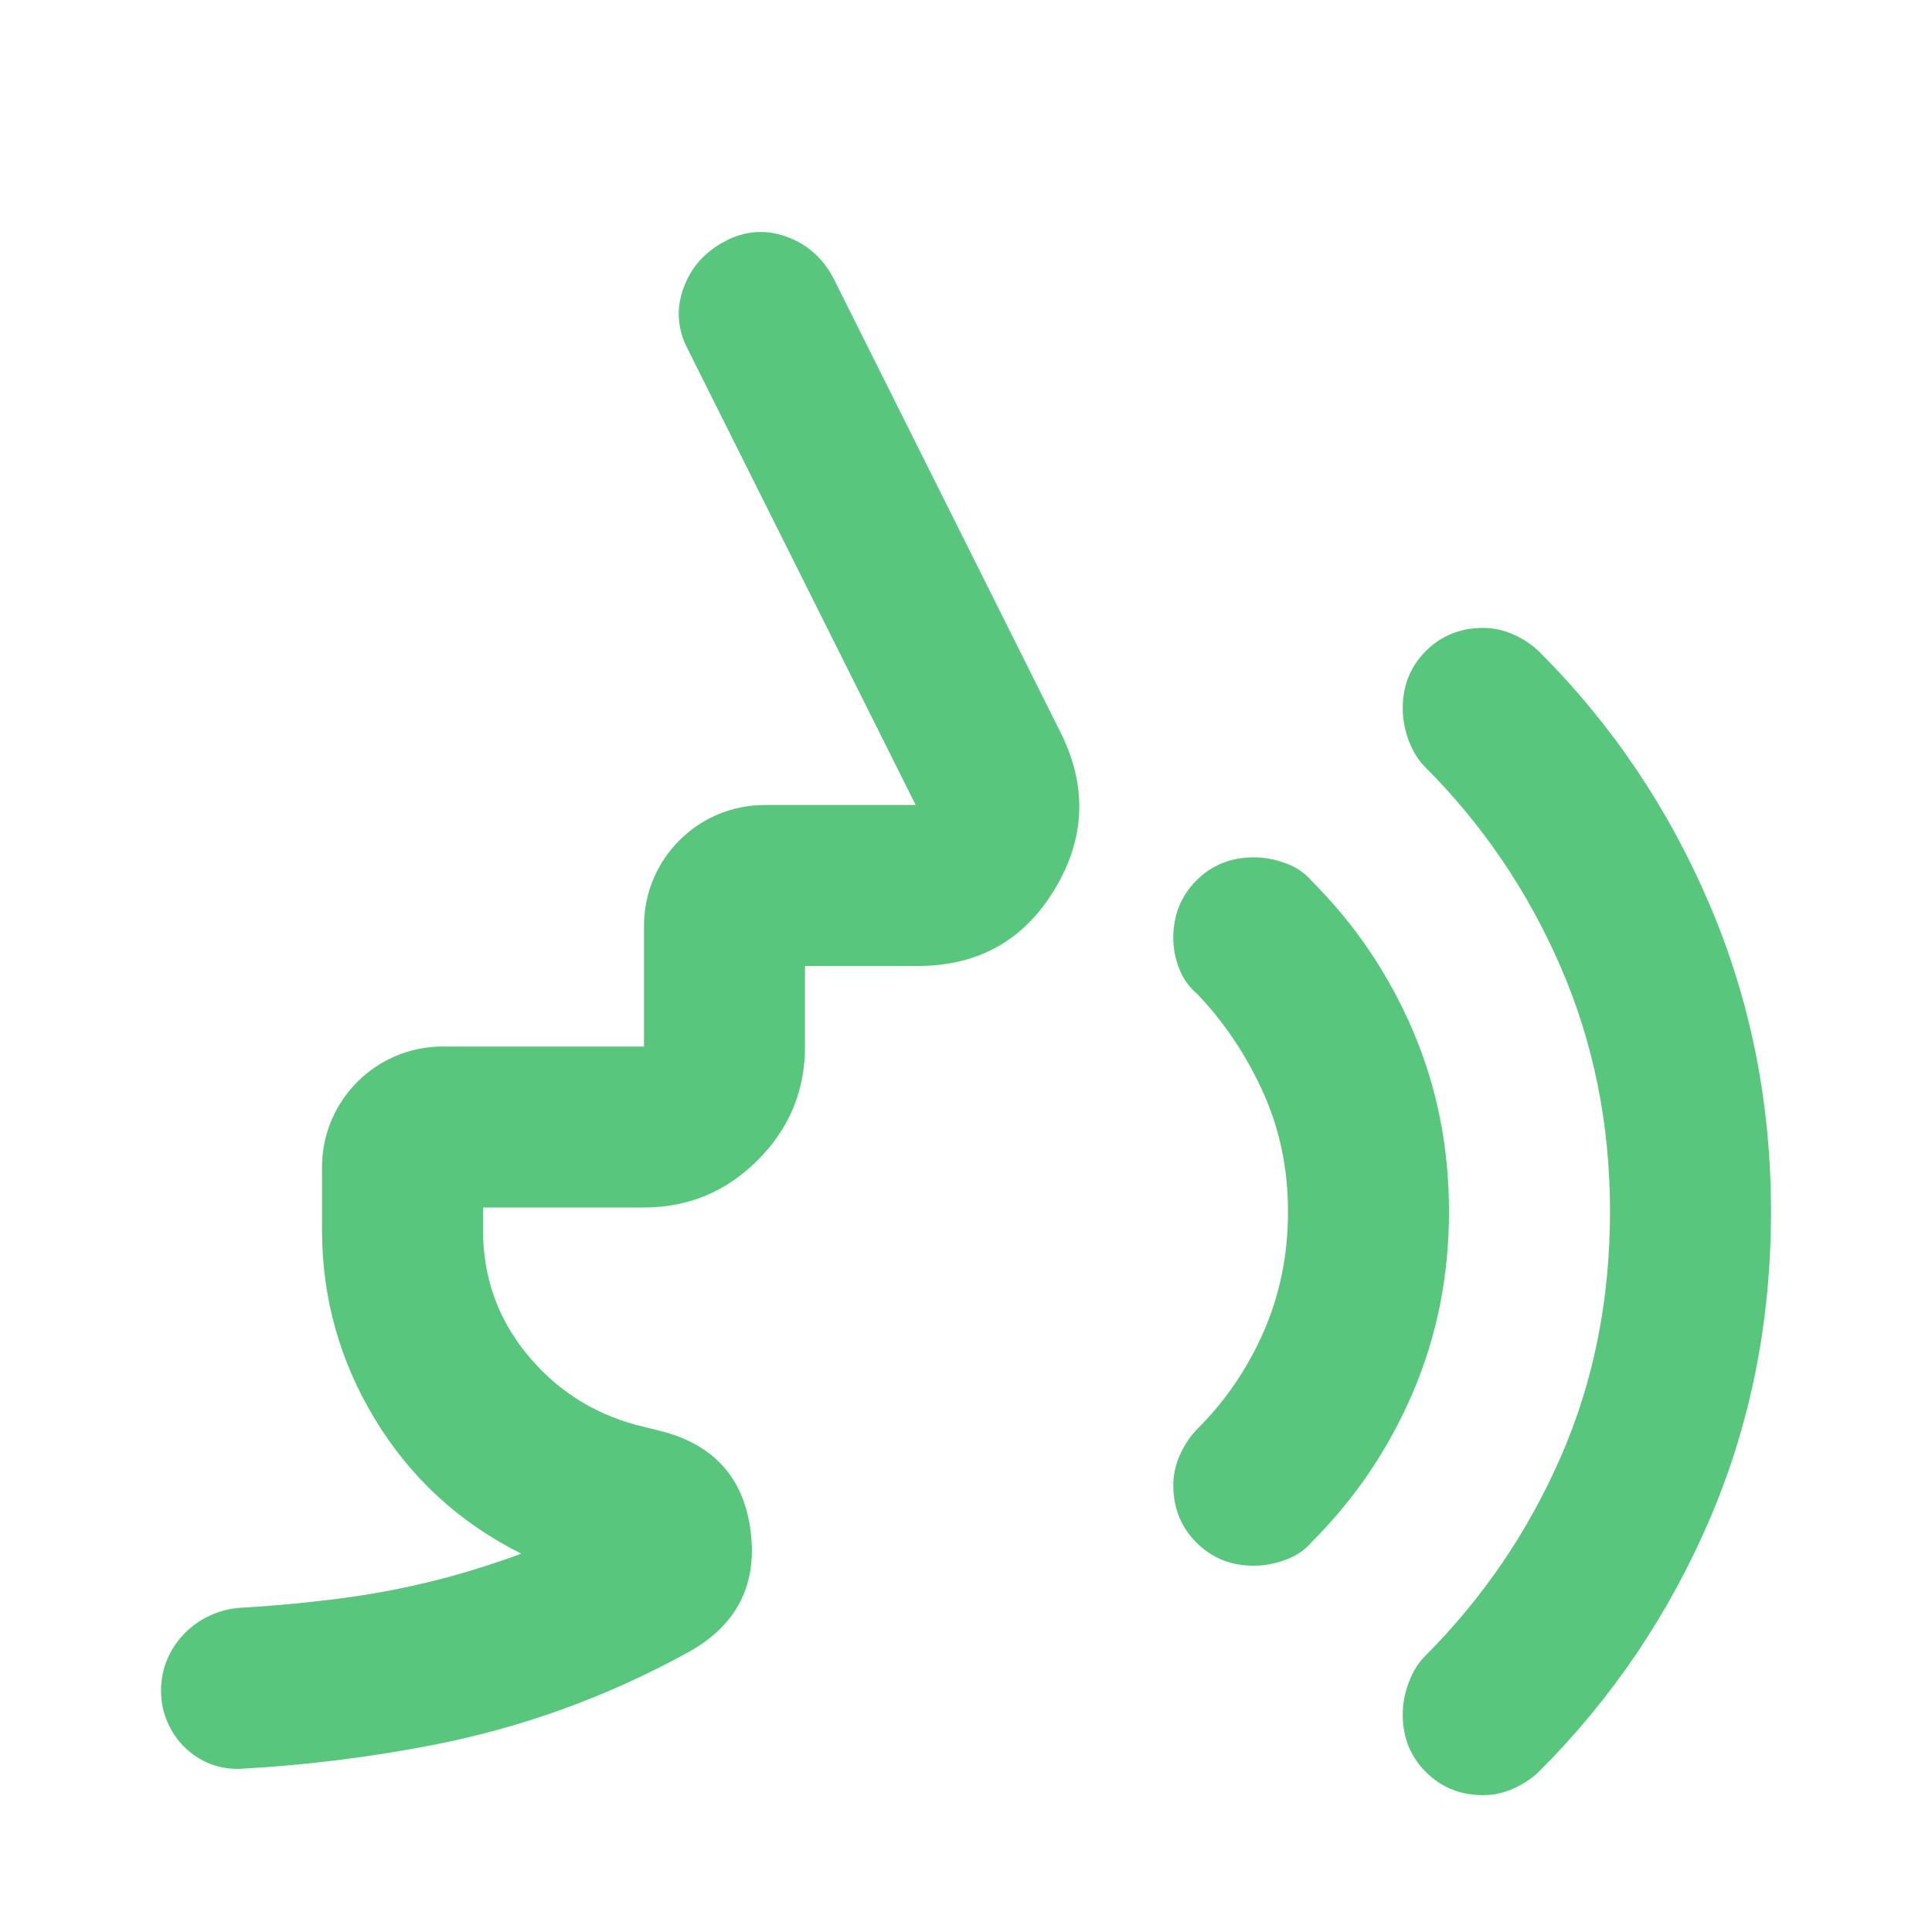 <svg width="120" height="120" viewBox="0 0 120 120" fill="none" xmlns="http://www.w3.org/2000/svg">
<mask id="mask0_1639_17226" style="mask-type:alpha" maskUnits="userSpaceOnUse" x="0" y="0" width="120" height="120">
<rect width="120" height="120" fill="#D9D9D9"/>
</mask>
<g mask="url(#mask0_1639_17226)">
<path d="M92.125 111.5C90.708 111.5 89.521 111.02 88.562 110.062C87.604 109.104 87.125 107.916 87.125 106.5C87.125 105.833 87.25 105.166 87.5 104.5C87.75 103.833 88.083 103.291 88.5 102.875C92.083 99.291 94.896 95.166 96.938 90.5C98.979 85.833 100 80.75 100 75.25C100 69.833 98.979 64.77 96.938 60.062C94.896 55.354 92.083 51.208 88.5 47.625C88.083 47.208 87.75 46.666 87.5 46C87.25 45.333 87.125 44.666 87.125 44C87.125 42.583 87.604 41.395 88.562 40.437C89.521 39.479 90.708 39 92.125 39C92.792 39 93.438 39.145 94.062 39.437C94.688 39.729 95.208 40.083 95.625 40.5C100.125 45 103.646 50.229 106.188 56.187C108.729 62.145 110 68.5 110 75.25C110 82.083 108.729 88.458 106.188 94.375C103.646 100.291 100.125 105.5 95.625 110C95.208 110.416 94.688 110.77 94.062 111.062C93.438 111.354 92.792 111.5 92.125 111.5ZM77.875 97.25C76.458 97.25 75.271 96.77 74.312 95.812C73.354 94.854 72.875 93.666 72.875 92.25C72.875 91.583 73.021 90.937 73.312 90.312C73.604 89.687 73.958 89.166 74.375 88.75C76.125 87 77.5 84.979 78.5 82.687C79.5 80.395 80 77.916 80 75.25C80 72.583 79.479 70.104 78.438 67.812C77.396 65.52 76.042 63.5 74.375 61.75C73.875 61.333 73.5 60.812 73.25 60.187C73 59.562 72.875 58.916 72.875 58.25C72.875 56.833 73.354 55.645 74.312 54.687C75.271 53.729 76.458 53.25 77.875 53.25C78.542 53.25 79.208 53.375 79.875 53.625C80.542 53.875 81.083 54.25 81.5 54.75C84.167 57.416 86.25 60.5 87.75 64C89.25 67.5 90 71.25 90 75.25C90 79.25 89.25 83 87.75 86.5C86.25 90 84.167 93.083 81.5 95.75C81.083 96.25 80.542 96.625 79.875 96.875C79.208 97.125 78.542 97.25 77.875 97.25ZM14.998 109.862C12.24 110.015 10 107.761 10 105C10 102.238 12.24 100.015 14.997 99.857C17.136 99.734 19.262 99.531 21.375 99.25C25.125 98.75 28.792 97.833 32.375 96.5C28.542 94.583 25.521 91.812 23.312 88.187C21.104 84.562 20 80.625 20 76.375V72.5C20 68.357 23.358 65 27.5 65H40V57.5C40 53.357 43.358 50 47.5 50H56.875L42.75 21.75C42.083 20.5 41.979 19.229 42.438 17.937C42.896 16.645 43.75 15.666 45 15C46.25 14.333 47.521 14.229 48.812 14.687C50.104 15.145 51.083 16 51.75 17.25L65.875 45.5C67.542 48.833 67.417 52.083 65.5 55.25C63.583 58.416 60.75 60 57 60H50V65C50 67.75 49.021 70.104 47.062 72.062C45.104 74.02 42.75 75 40 75H30V76.375C30 79.291 30.896 81.854 32.688 84.062C34.479 86.27 36.75 87.75 39.5 88.5L41 88.875C44.333 89.708 46.208 91.791 46.625 95.125C47.042 98.458 45.75 100.958 42.75 102.625C37.75 105.375 32.479 107.291 26.938 108.375C23.01 109.142 19.03 109.638 14.998 109.862Z" fill="#58C77D"/>
</g>
</svg>
